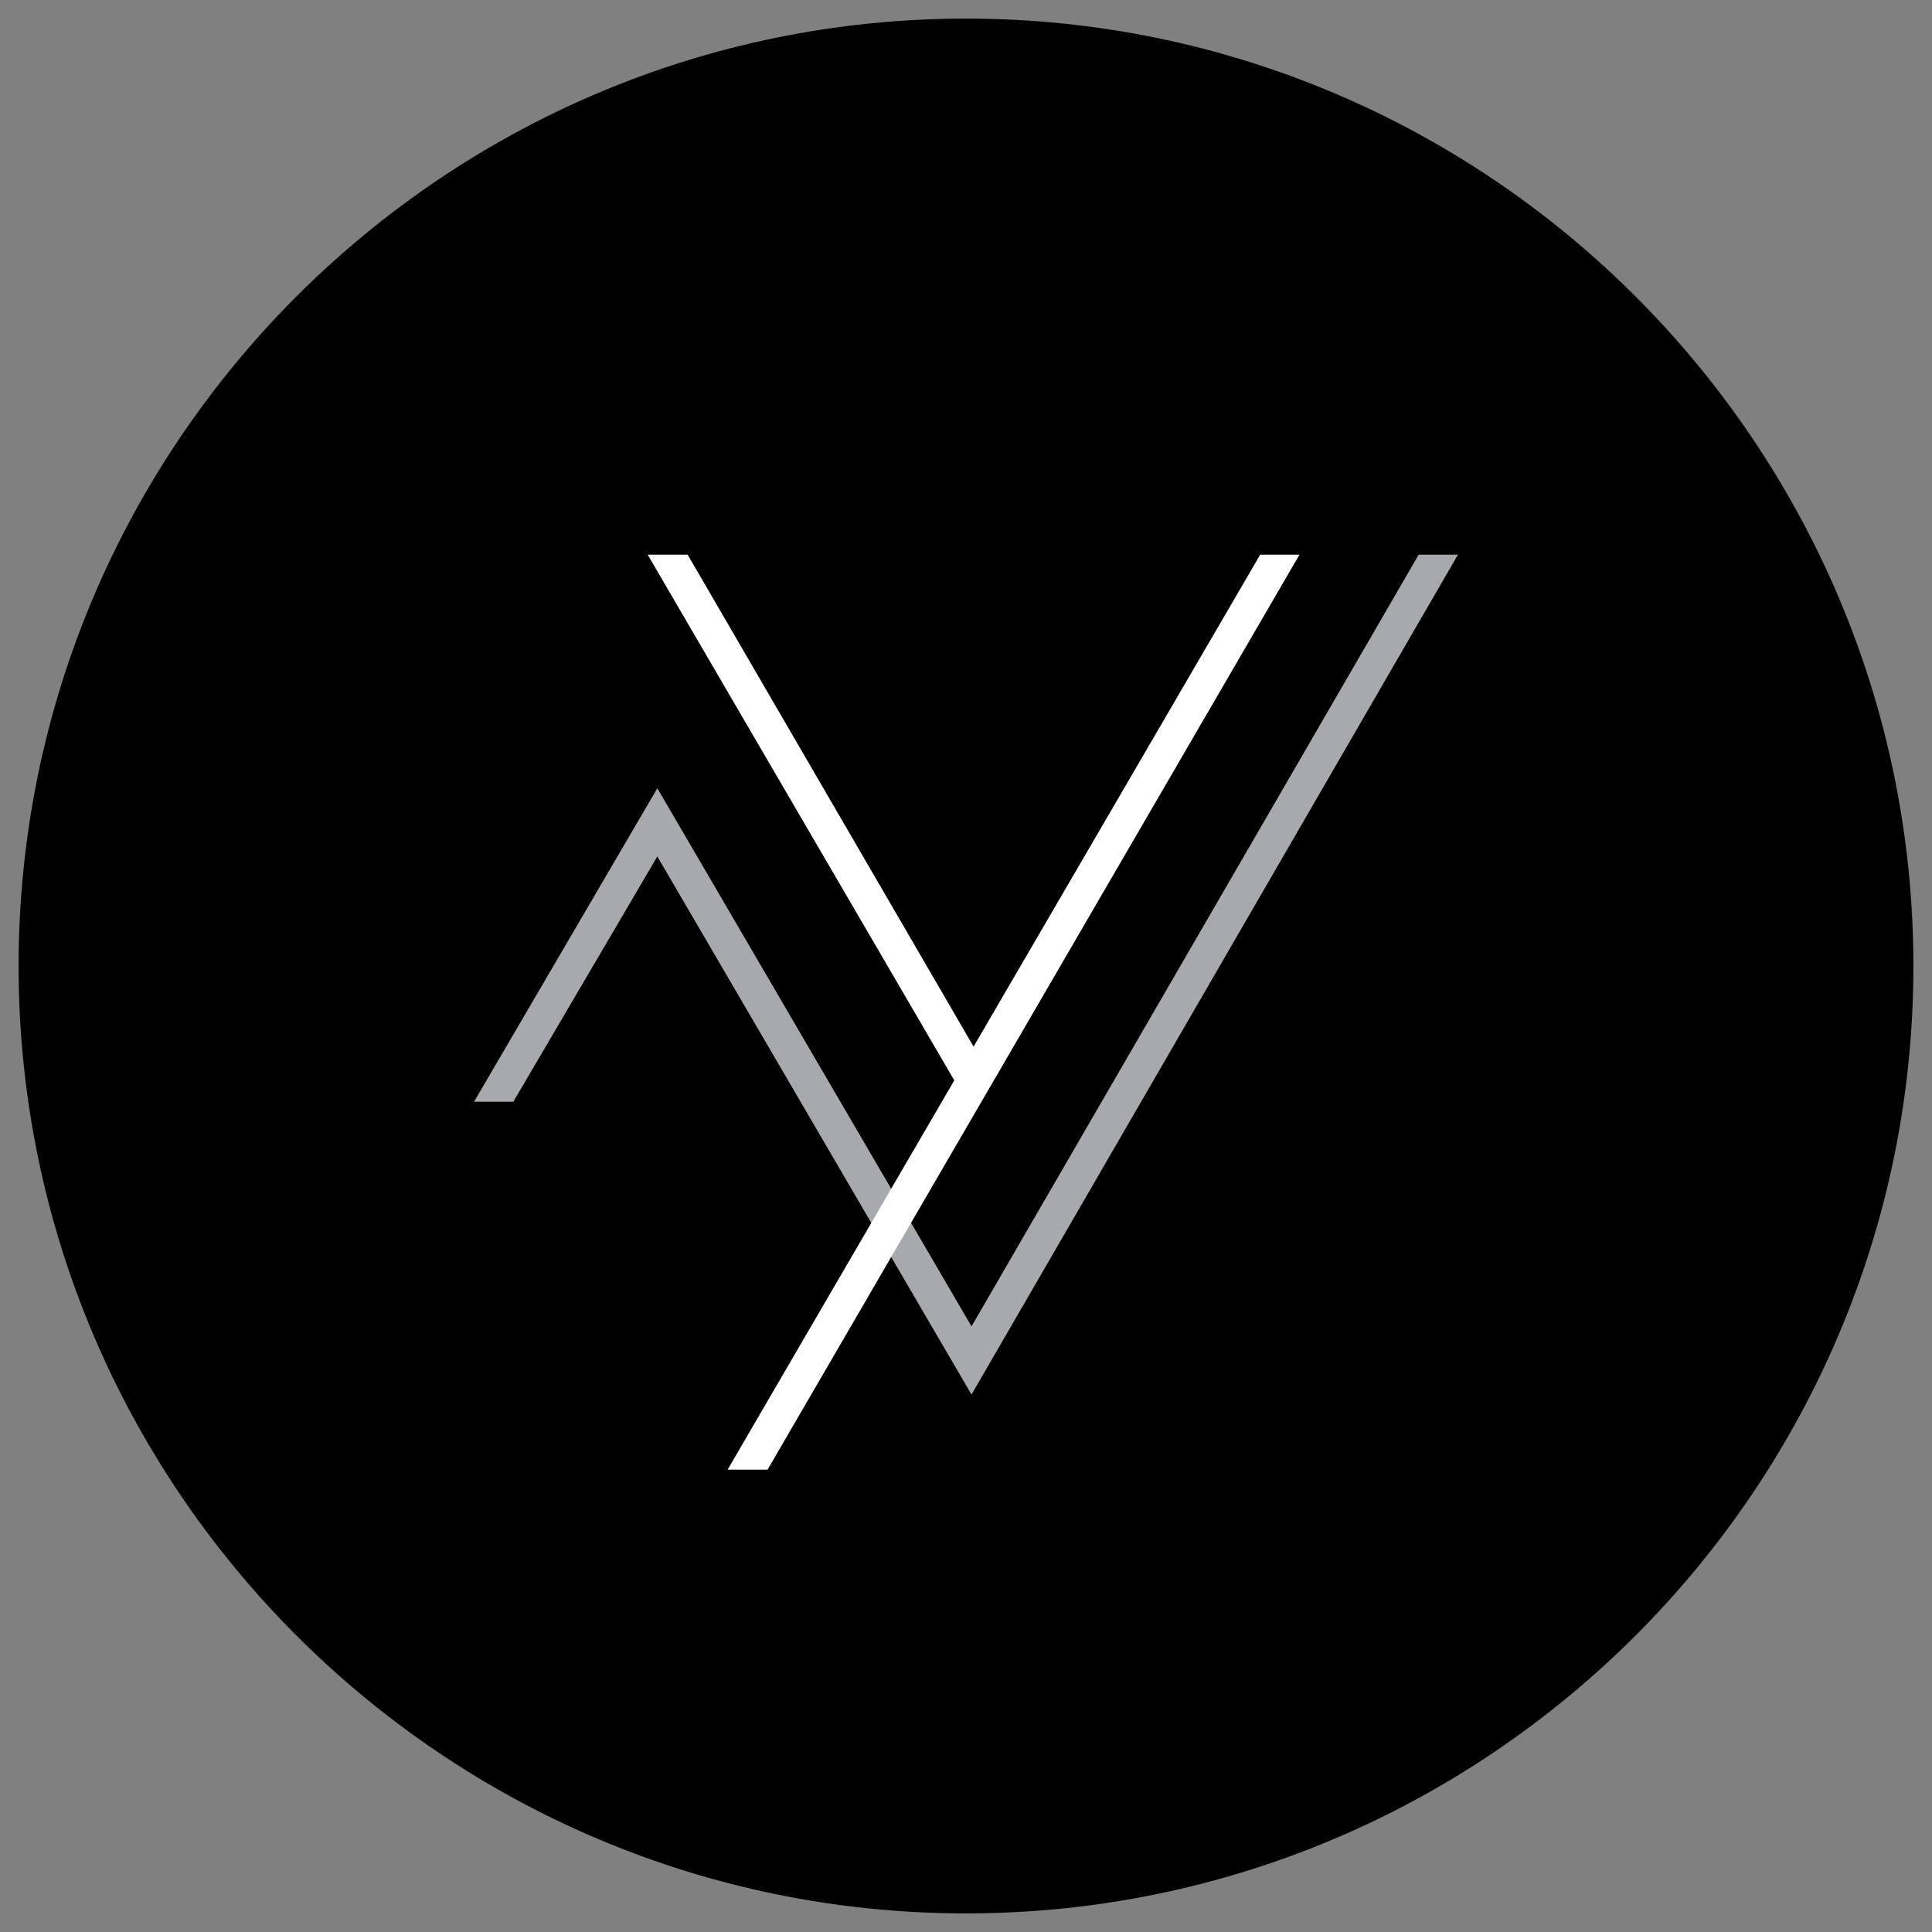 <?xml version="1.0" encoding="utf-8"?>
<!-- Generator: Adobe Illustrator 19.2.1, SVG Export Plug-In . SVG Version: 6.00 Build 0)  -->
<svg version="1.1" id="Layer_1" xmlns="http://www.w3.org/2000/svg" xmlns:xlink="http://www.w3.org/1999/xlink" x="0px" y="0px"
	 viewBox="0 0 280.4 280.4" style="enable-background:new 0 0 280.4 280.4;" xml:space="preserve">
<rect x="0" y="0" width="280.4" height="280.4" fill="#808080" stroke="none"/>
<style type="text/css">
	.st0{fill:#A7A9AC;}
	.st1{fill:#FFFFFF;}
</style>
<g>
	<g>
		<g>
			<ellipse cx="140.2" cy="140.2" rx="135" ry="135"/>
		</g>
		<g>
			<path d="M140.2,277.7C64.4,277.7,2.7,216,2.7,140.2C2.7,64.4,64.4,2.7,140.2,2.7c75.8,0,137.5,61.7,137.5,137.5
				C277.7,216,216,277.7,140.2,277.7z M140.2,7.7C67.1,7.7,7.7,67.1,7.7,140.2c0,73.1,59.5,132.5,132.5,132.5
				c73.1,0,132.5-59.5,132.5-132.5C272.7,67.1,213.3,7.7,140.2,7.7z"/>
		</g>
	</g>
	<g>
		<g>
			<g>
				<polygon class="st0" points="205.9,80.5 141,192.5 95.4,114.4 68.8,159.9 74.5,159.9 95.4,124.3 141,202.4 211.6,80.5 				"/>
			</g>
		</g>
		<g>
			<g>
				<polygon class="st1" points="188.6,80.5 182.9,80.5 141.3,151.9 99.8,80.5 94,80.5 138.5,156.8 105.6,213.3 111.4,213.3 				"/>
			</g>
		</g>
	</g>
</g>
</svg>
